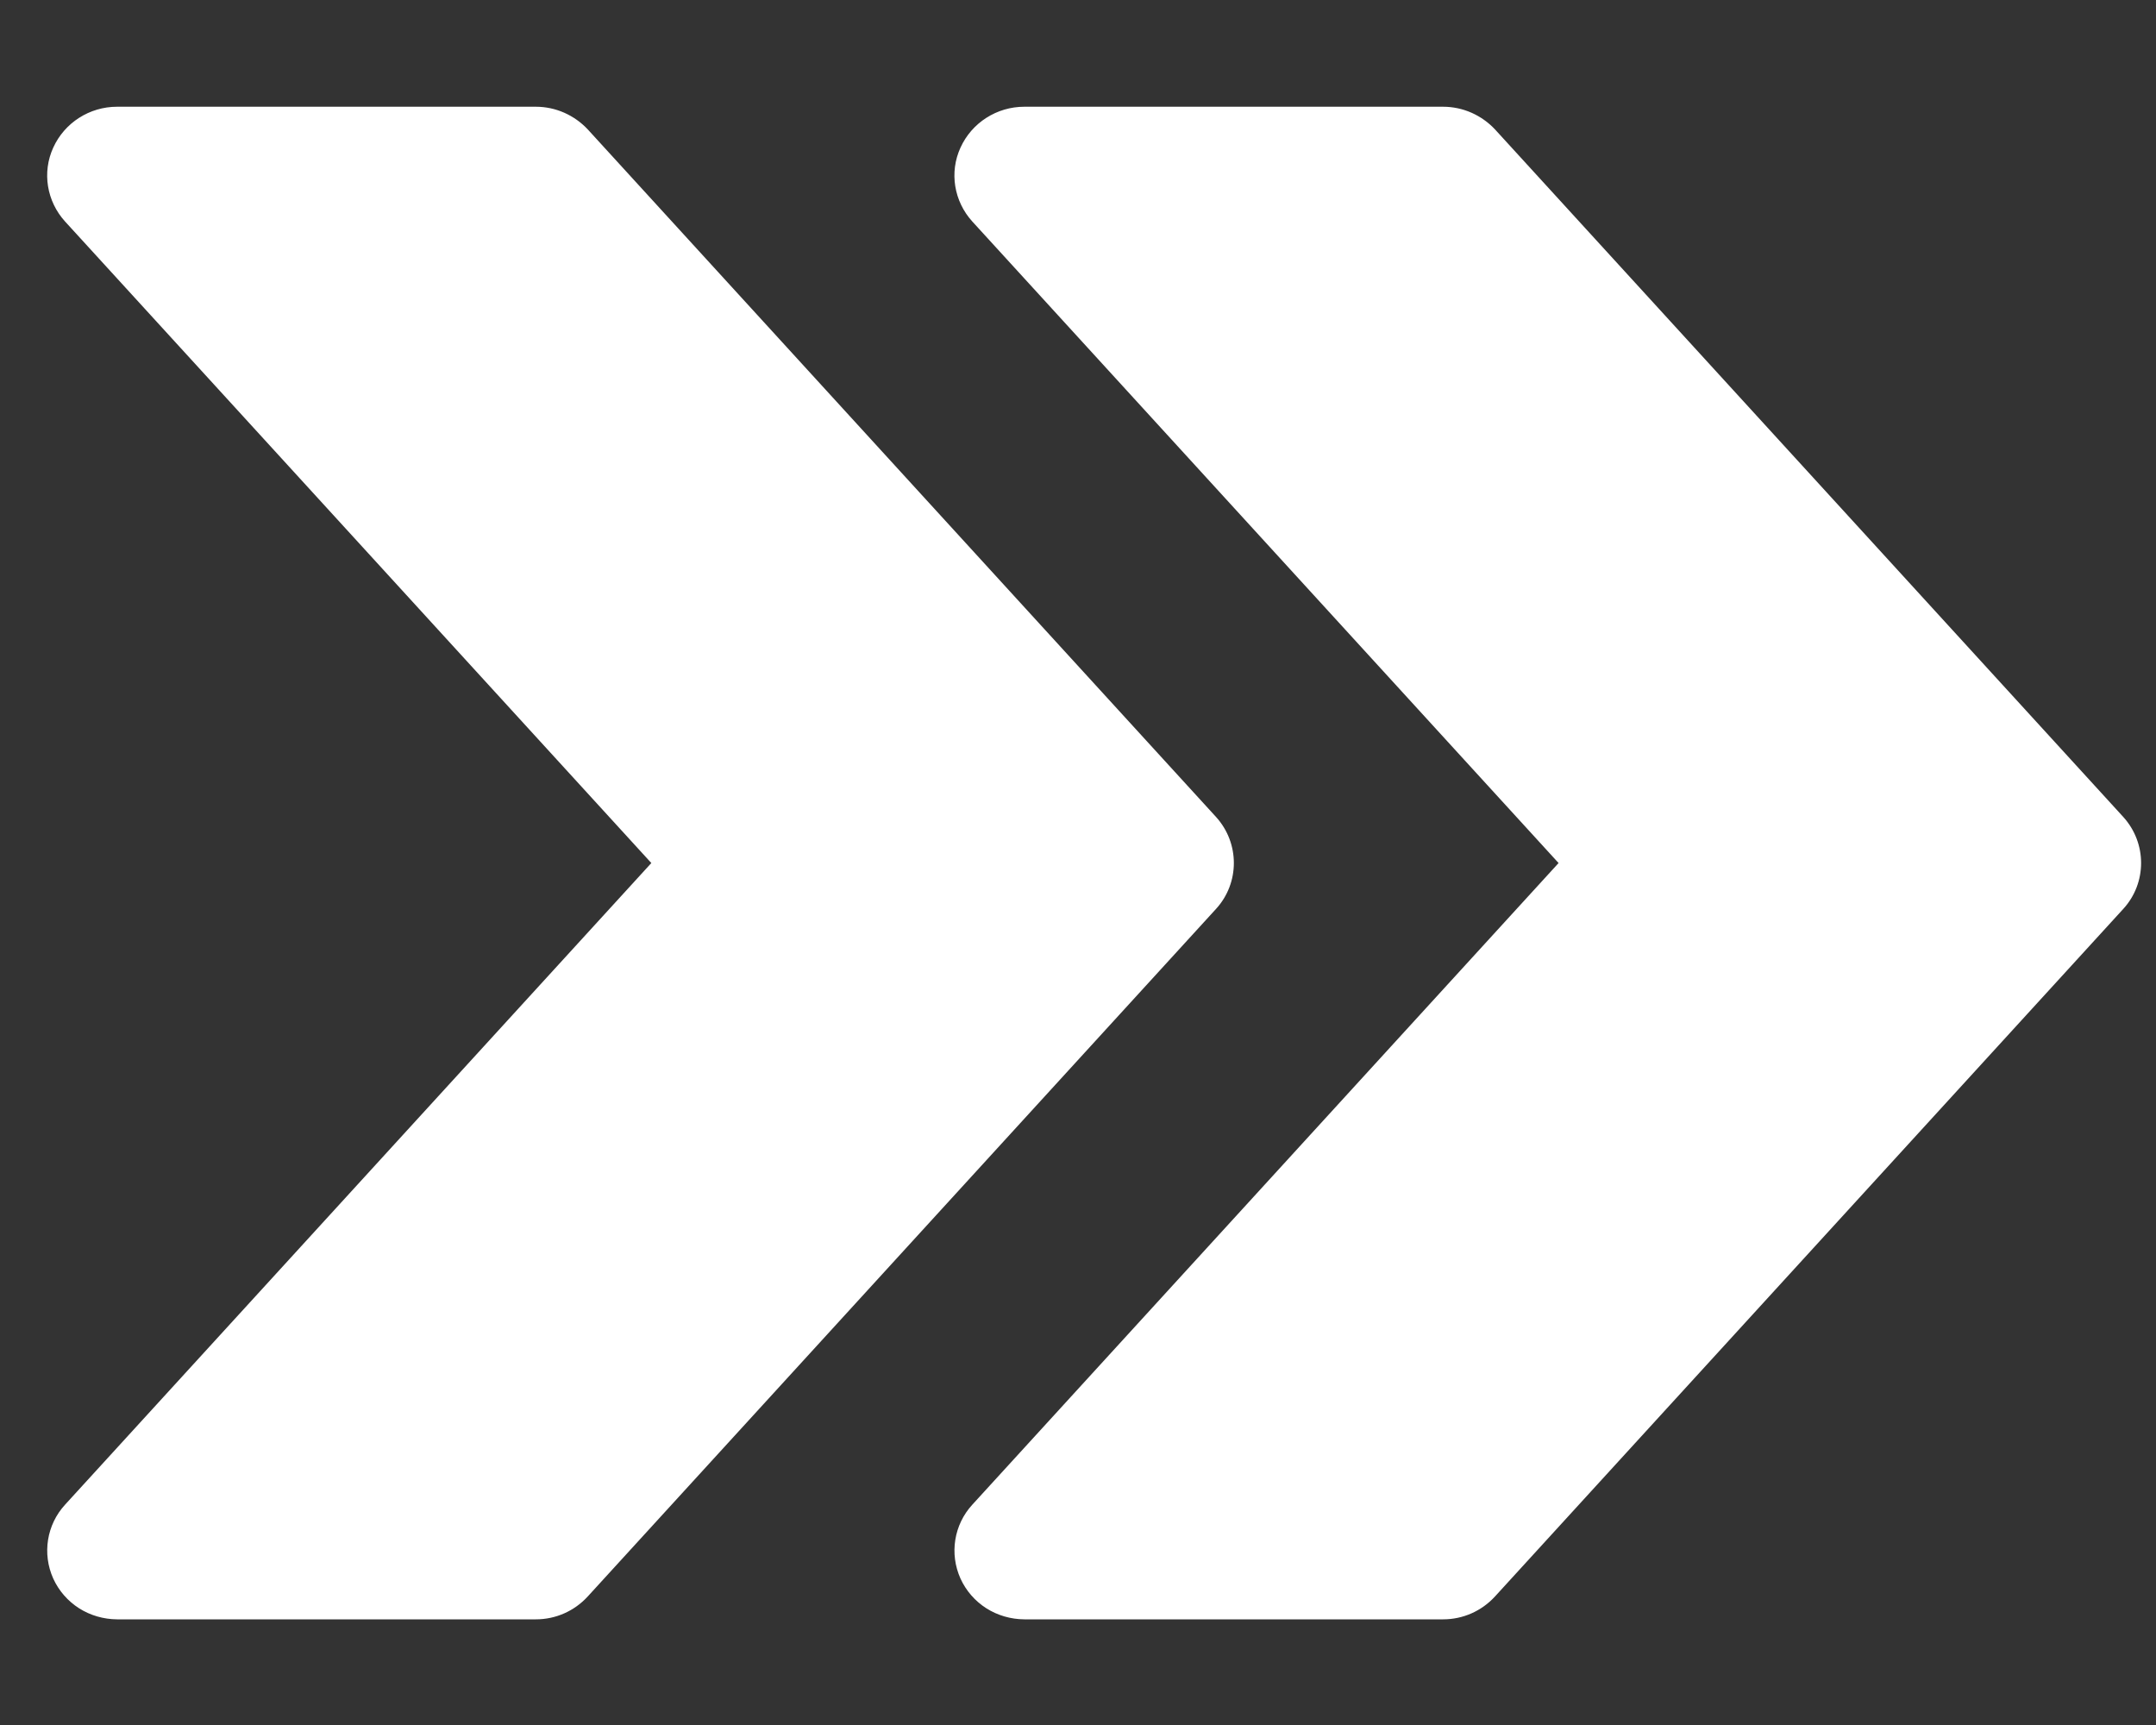 <svg width="20" height="16" viewBox="0 0 20 16" fill="none" xmlns="http://www.w3.org/2000/svg">
<rect x="0" y="0" width="20" height="16" fill="#333333" stroke="none"/>
<path d="M19.696 8.431L13.868 14.808C13.744 14.943 13.571 15.02 13.387 15.02H9.502C9.377 15.019 9.254 14.984 9.149 14.917C9.044 14.85 8.961 14.754 8.91 14.642C8.806 14.411 8.849 14.142 9.02 13.956L14.458 8.005L9.02 2.055C8.849 1.867 8.805 1.598 8.91 1.369C9.015 1.138 9.247 0.99 9.502 0.99H13.387C13.571 0.99 13.744 1.068 13.868 1.2L19.696 7.577C19.917 7.82 19.917 8.19 19.696 8.431Z" fill="white"/>
<path d="M11.28 8.431L5.452 14.808C5.328 14.943 5.155 15.02 4.971 15.02H1.086C0.961 15.019 0.838 14.984 0.733 14.917C0.628 14.85 0.545 14.754 0.494 14.642C0.39 14.411 0.433 14.142 0.604 13.956L6.042 8.005L0.604 2.055C0.433 1.867 0.389 1.598 0.494 1.369C0.599 1.138 0.831 0.99 1.086 0.99H4.971C5.155 0.99 5.328 1.068 5.452 1.2L11.28 7.577C11.501 7.82 11.501 8.19 11.28 8.431Z" fill="white"/>
</svg>
